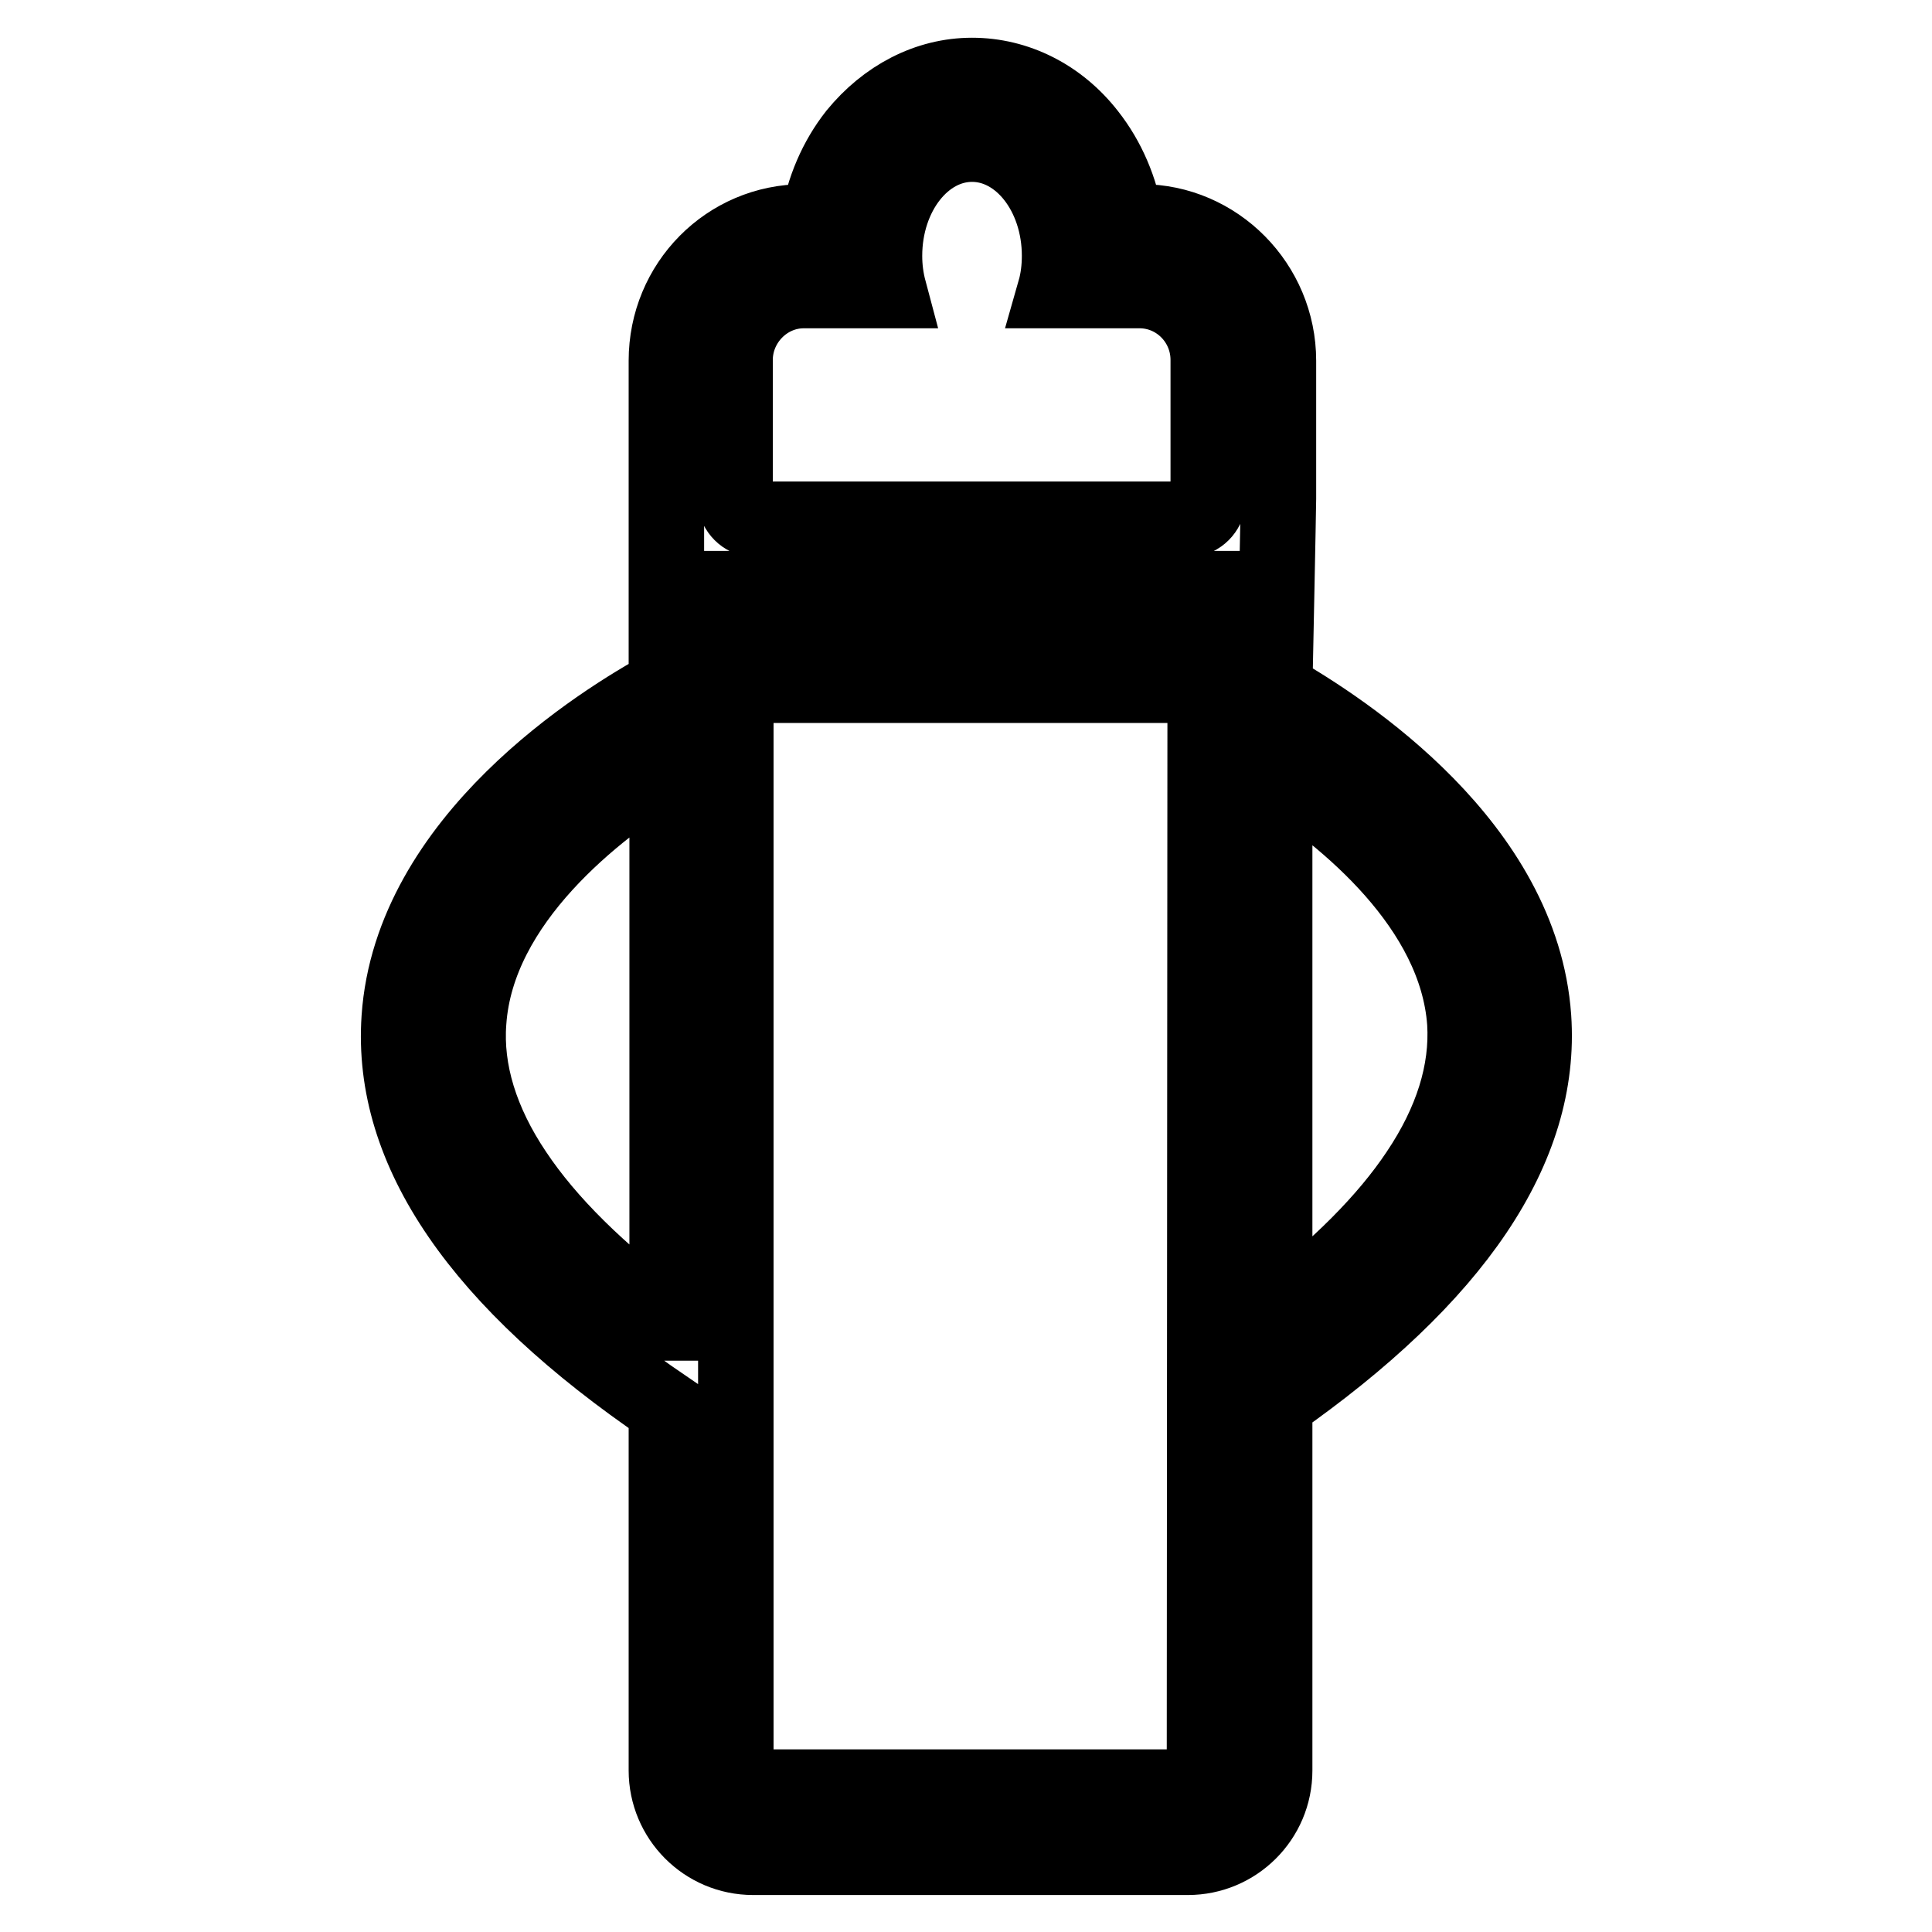 <?xml version="1.0" encoding="utf-8"?>
<!-- Svg Vector Icons : http://www.onlinewebfonts.com/icon -->
<!DOCTYPE svg PUBLIC "-//W3C//DTD SVG 1.1//EN" "http://www.w3.org/Graphics/SVG/1.1/DTD/svg11.dtd">
<svg version="1.1" xmlns="http://www.w3.org/2000/svg" xmlns:xlink="http://www.w3.org/1999/xlink" x="0px" y="0px" viewBox="0 0 256 256" enable-background="new 0 0 256 256" xml:space="preserve">
<g> <path stroke-width="10" fill-opacity="0" stroke="#000000"  d="M203.2,134.8c-1.6-22.7-24.8-38-34.3-43.4c0,0,0.5-24.2,0.5-25.3V47.8c0-10.1-8.2-18.4-18.2-18.4h-2 c-0.7-4.3-2.4-8.3-5-11.6c-3.9-5-9.5-7.8-15.4-7.8c-5.9,0-11.4,2.9-15.4,7.8c-2.6,3.3-4.3,7.3-5,11.6h-1.9 c-10.1,0-18.2,8.2-18.2,18.4v43.1c-8.7,4.7-33.8,20.4-35.4,44c-1.2,17.6,10.7,34.9,35.4,51.7v48c0,6.3,5.1,11.5,11.5,11.5h57.6 c6.3,0,11.5-5.1,11.5-11.5v-48.7C192.8,169.2,204.4,152.1,203.2,134.8L203.2,134.8z M88.3,175.3c-9-6.7-15.7-13.3-20.1-19.9 c-4.5-6.7-6.6-13.5-6.1-20c1.1-16,16.9-28.2,26.3-34V175.3z M97.4,66.1V47.7c0-5,4.1-9.2,9.1-9.2h11.3c-0.4-1.5-0.6-3-0.6-4.6 c0-8.2,5.2-14.8,11.6-14.8c6.4,0,11.6,6.6,11.6,14.8c0,1.6-0.2,3.2-0.6,4.6H151c5,0,9.1,4.1,9.1,9.2v18.4c0,1.3-1,2.5-2.3,2.7H99.7 C98.4,68.6,97.4,67.4,97.4,66.1z M159.6,234.5c0,1.3-1,2.3-2.3,2.3H99.8c-1.3,0-2.3-1-2.3-2.3V78h1.7c0.3,0,0.7,0.1,1,0.1h57.3 c0.3,0,0.7,0,1-0.1h1.2L159.6,234.5L159.6,234.5z M187.9,155.4c-4.2,6.3-10.6,12.7-19,19.1v-72.3c9.5,6.1,24.1,18,25.2,33.3 C194.5,142,192.4,148.7,187.9,155.4z M158.2,90.8H96.9c-1.8,0-3.3-1.5-3.3-3.3V85c0-1.8,1.5-3.3,3.3-3.3h61.3 c1.8,0,3.3,1.5,3.3,3.3v2.6C161.5,89.4,160,90.8,158.2,90.8z"/></g>
</svg>